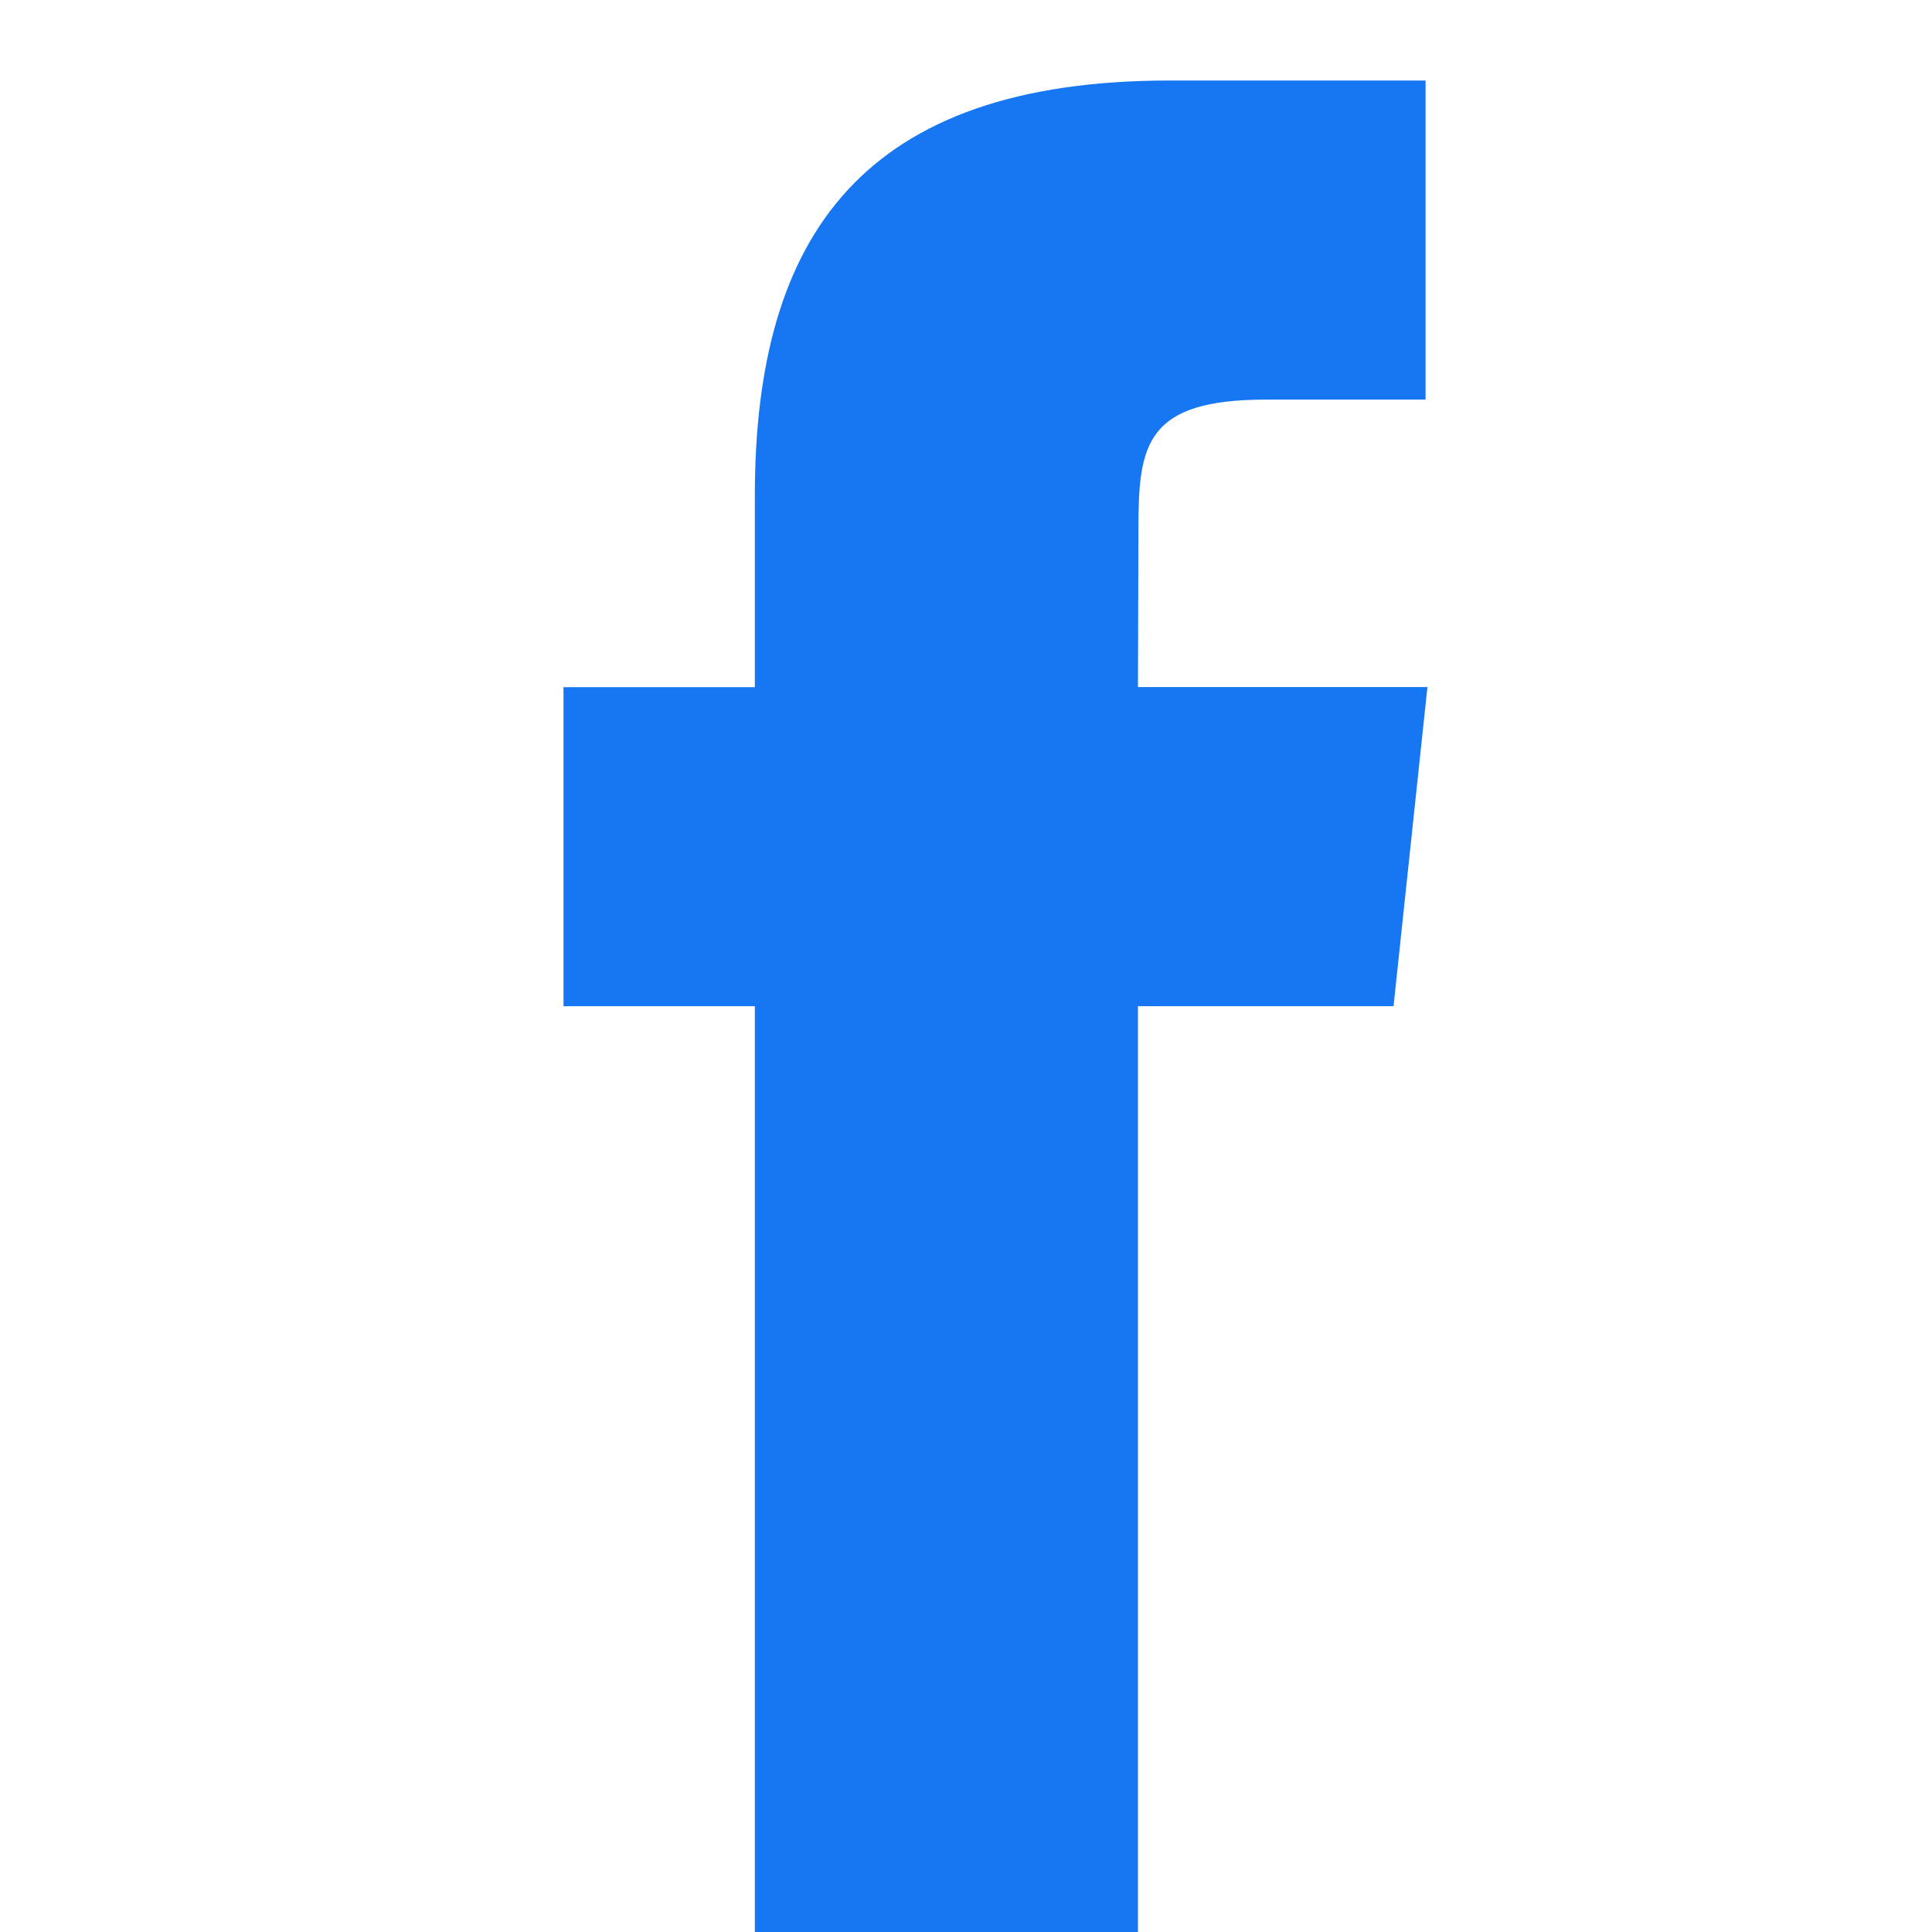 <svg width="24" height="24" viewBox="0 0 24 24" fill="none" xmlns="http://www.w3.org/2000/svg">
<path d="M14.136 24V12.499H17.311L17.732 8.535H14.136L14.142 6.551C14.142 5.518 14.24 4.964 15.725 4.964H17.709V1H14.534C10.72 1 9.377 2.923 9.377 6.156V8.536H7V12.499H9.377V24H14.136Z" fill="#1777F2"/>
</svg>

